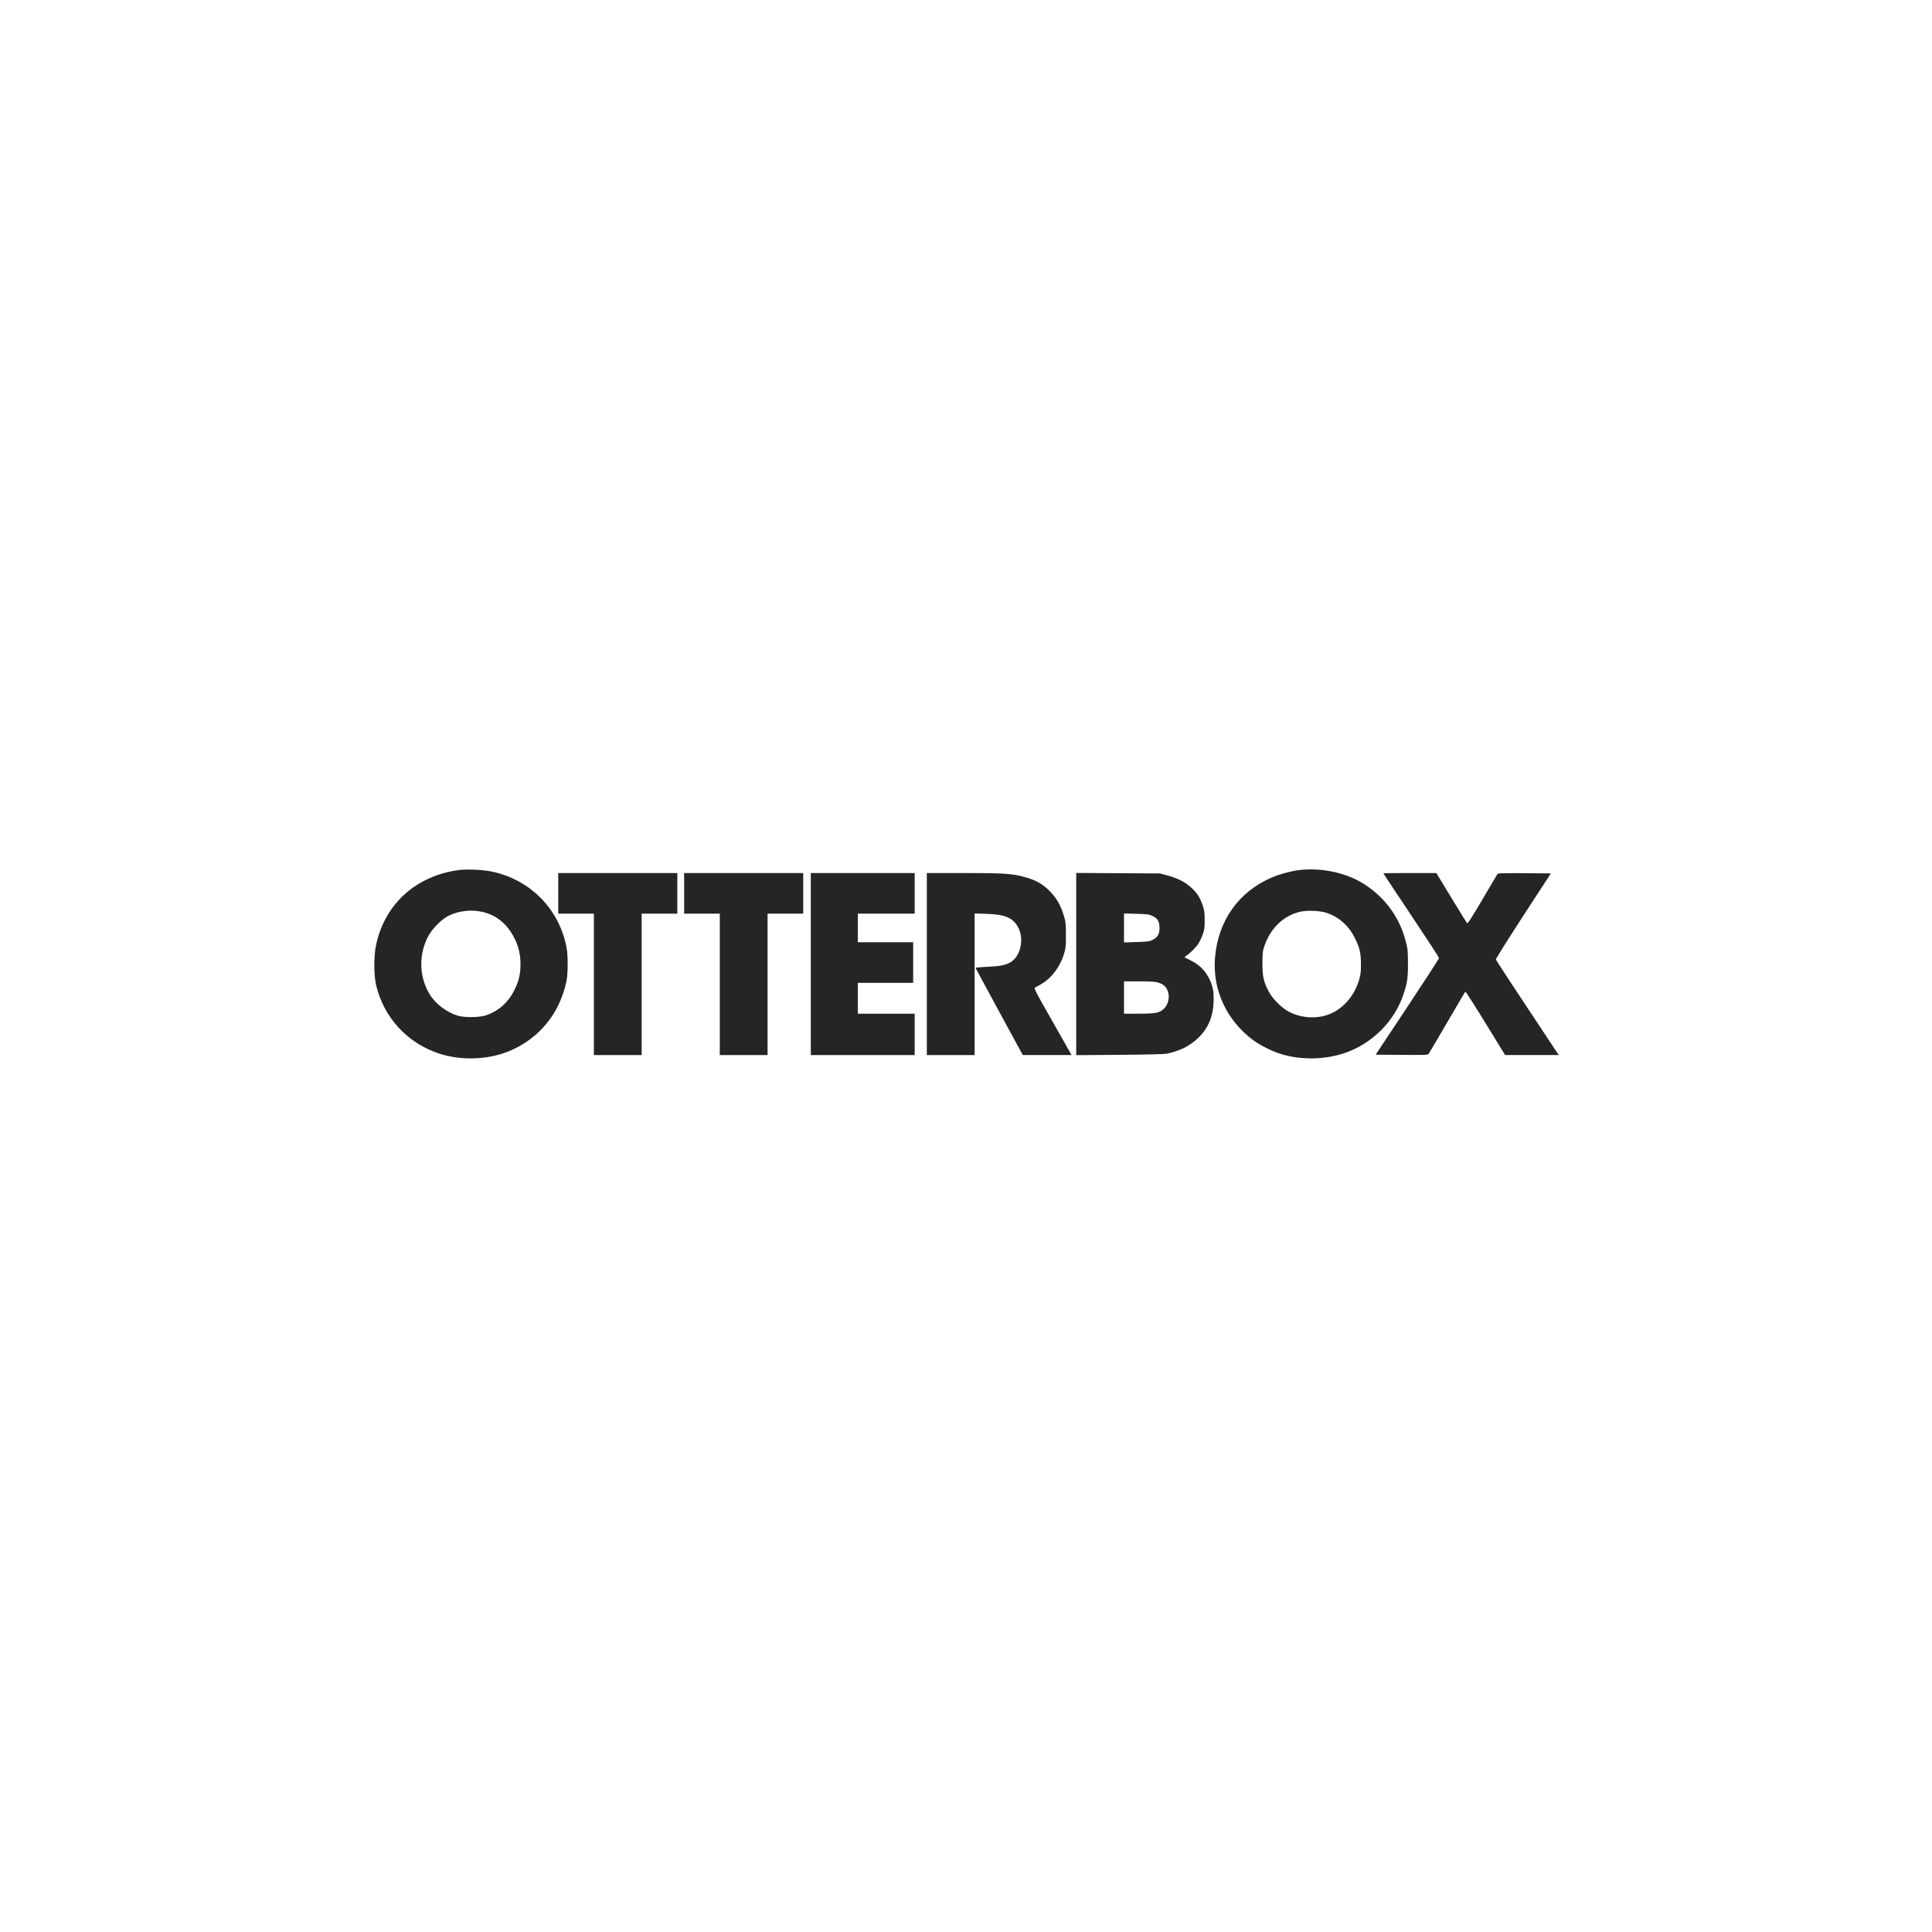 <svg xmlns="http://www.w3.org/2000/svg" fill="none" viewBox="0 0 160 160" height="160" width="160">
<path fill="#262523" d="M37.974 72.056C34.443 72.54 31.878 74.862 31.149 78.235C30.952 79.146 30.95 80.74 31.145 81.569C31.774 84.253 33.714 86.371 36.343 87.244C37.944 87.776 39.886 87.788 41.531 87.276C43.532 86.653 45.201 85.258 46.153 83.412C46.504 82.731 46.803 81.861 46.93 81.146C47.038 80.545 47.038 79.131 46.93 78.53C46.355 75.314 43.915 72.828 40.689 72.172C39.948 72.021 38.638 71.966 37.974 72.056ZM107.562 72.059C106.896 72.142 105.976 72.393 105.338 72.665C102.591 73.84 100.892 76.22 100.625 79.268C100.391 81.94 101.571 84.503 103.789 86.144C104.349 86.558 105.317 87.046 106.023 87.27C107.69 87.801 109.682 87.777 111.361 87.207C113.613 86.443 115.469 84.6 116.213 82.392C116.549 81.396 116.606 81.008 116.601 79.776C116.597 78.691 116.585 78.58 116.4 77.886C115.854 75.836 114.548 74.129 112.712 73.061C111.275 72.226 109.307 71.843 107.562 72.059ZM46.232 73.983V75.664H47.708H49.184V81.52V87.375H51.163H53.141V81.52V75.664H54.617H56.093V73.983V72.301H51.163H46.232V73.983ZM56.658 73.983V75.664H58.134H59.61V81.52V87.375H61.588H63.567V81.52V75.664H65.043H66.519V73.983V72.301H61.588H56.658V73.983ZM67.147 79.838V87.375H71.449H75.751V85.662V83.949H73.396H71.04V82.672V81.395H73.333H75.625V79.713V78.031H73.333H71.04V76.848V75.664H73.396H75.751V73.983V72.301H71.449H67.147V79.838ZM76.756 79.838V87.375H78.734H80.713V81.511V75.647L81.702 75.681C83.207 75.733 83.829 75.983 84.271 76.713C84.853 77.675 84.552 79.188 83.678 79.696C83.266 79.935 82.799 80.025 81.731 80.067C81.203 80.089 80.779 80.131 80.79 80.161C80.8 80.191 81.684 81.826 82.754 83.794L84.701 87.372L86.722 87.374L88.744 87.375L88.17 86.363C87.854 85.806 87.15 84.566 86.605 83.606C85.791 82.174 85.63 81.851 85.705 81.8C85.755 81.766 85.974 81.64 86.191 81.52C87.071 81.033 87.809 80.05 88.136 78.931C88.262 78.499 88.28 78.306 88.275 77.409C88.271 76.476 88.254 76.329 88.099 75.823C87.827 74.934 87.48 74.34 86.9 73.764C86.322 73.193 85.793 72.897 84.897 72.644C83.838 72.346 83.172 72.301 79.83 72.301H76.756V79.838ZM89.128 79.839V87.385L92.724 87.356C95.126 87.338 96.434 87.304 96.665 87.255C97.352 87.11 97.993 86.861 98.47 86.552C99.847 85.662 100.508 84.434 100.508 82.766C100.508 82.167 100.482 81.967 100.348 81.551C100.051 80.634 99.477 79.966 98.623 79.546C98.358 79.415 98.127 79.298 98.109 79.286C98.092 79.274 98.149 79.218 98.235 79.162C98.533 78.969 99.049 78.452 99.244 78.15C99.352 77.983 99.514 77.643 99.603 77.394C99.745 77 99.766 76.844 99.765 76.194C99.763 75.546 99.74 75.38 99.591 74.948C99.37 74.305 99.132 73.942 98.634 73.49C98.146 73.046 97.518 72.728 96.688 72.504L96.068 72.336L92.598 72.315L89.128 72.294V79.839ZM114.565 72.327C114.565 72.342 115.601 73.905 116.869 75.8C118.136 77.695 119.173 79.288 119.174 79.34C119.174 79.391 117.994 81.213 116.551 83.388L113.927 87.344L116.083 87.36C118.081 87.376 118.245 87.369 118.32 87.267C118.364 87.207 119.054 86.036 119.853 84.665C120.651 83.295 121.325 82.151 121.349 82.123C121.373 82.095 122.125 83.265 123.019 84.722L124.645 87.371L126.866 87.373L129.087 87.375L128.994 87.235C126.804 83.949 123.898 79.534 123.88 79.464C123.866 79.413 124.886 77.787 126.146 75.851L128.437 72.332L126.258 72.315C124.432 72.302 124.069 72.313 124.014 72.388C123.978 72.436 123.413 73.389 122.758 74.504C121.867 76.021 121.55 76.512 121.498 76.456C121.461 76.415 120.872 75.463 120.19 74.341L118.951 72.301H116.758C115.552 72.301 114.565 72.313 114.565 72.327ZM40.045 75.54C41.214 75.836 42.109 76.623 42.678 77.855C42.98 78.507 43.108 79.124 43.104 79.9C43.1 80.727 42.947 81.327 42.546 82.097C42.044 83.062 41.273 83.732 40.266 84.079C39.719 84.268 38.485 84.286 37.911 84.113C36.972 83.832 36.041 83.116 35.56 82.307C34.707 80.87 34.663 79.075 35.446 77.566C35.771 76.94 36.528 76.163 37.107 75.862C37.959 75.42 39.086 75.296 40.045 75.54ZM109.932 75.618C110.941 75.988 111.711 76.685 112.2 77.673C112.607 78.494 112.704 78.907 112.707 79.838C112.71 80.47 112.683 80.71 112.567 81.111C112.106 82.698 110.932 83.87 109.509 84.167C108.619 84.352 107.664 84.235 106.839 83.839C106.212 83.539 105.396 82.742 105.068 82.112C104.641 81.29 104.547 80.866 104.549 79.776C104.551 78.884 104.565 78.772 104.725 78.312C105.244 76.83 106.308 75.821 107.687 75.504C108.282 75.367 109.402 75.424 109.932 75.618ZM95.448 75.858C95.875 76.07 95.998 76.266 96.022 76.772C96.048 77.32 95.887 77.624 95.457 77.835C95.192 77.966 95.044 77.986 94.122 78.016L93.085 78.05V76.848V75.647L94.117 75.678C95.043 75.706 95.179 75.724 95.448 75.858ZM95.891 81.364C96.298 81.484 96.526 81.664 96.671 81.982C96.902 82.485 96.787 83.142 96.403 83.524C96.038 83.886 95.724 83.949 94.298 83.949H93.085V82.61V81.271H94.33C95.253 81.271 95.656 81.295 95.891 81.364Z" clip-rule="evenodd" fill-rule="evenodd"></path>
</svg>
